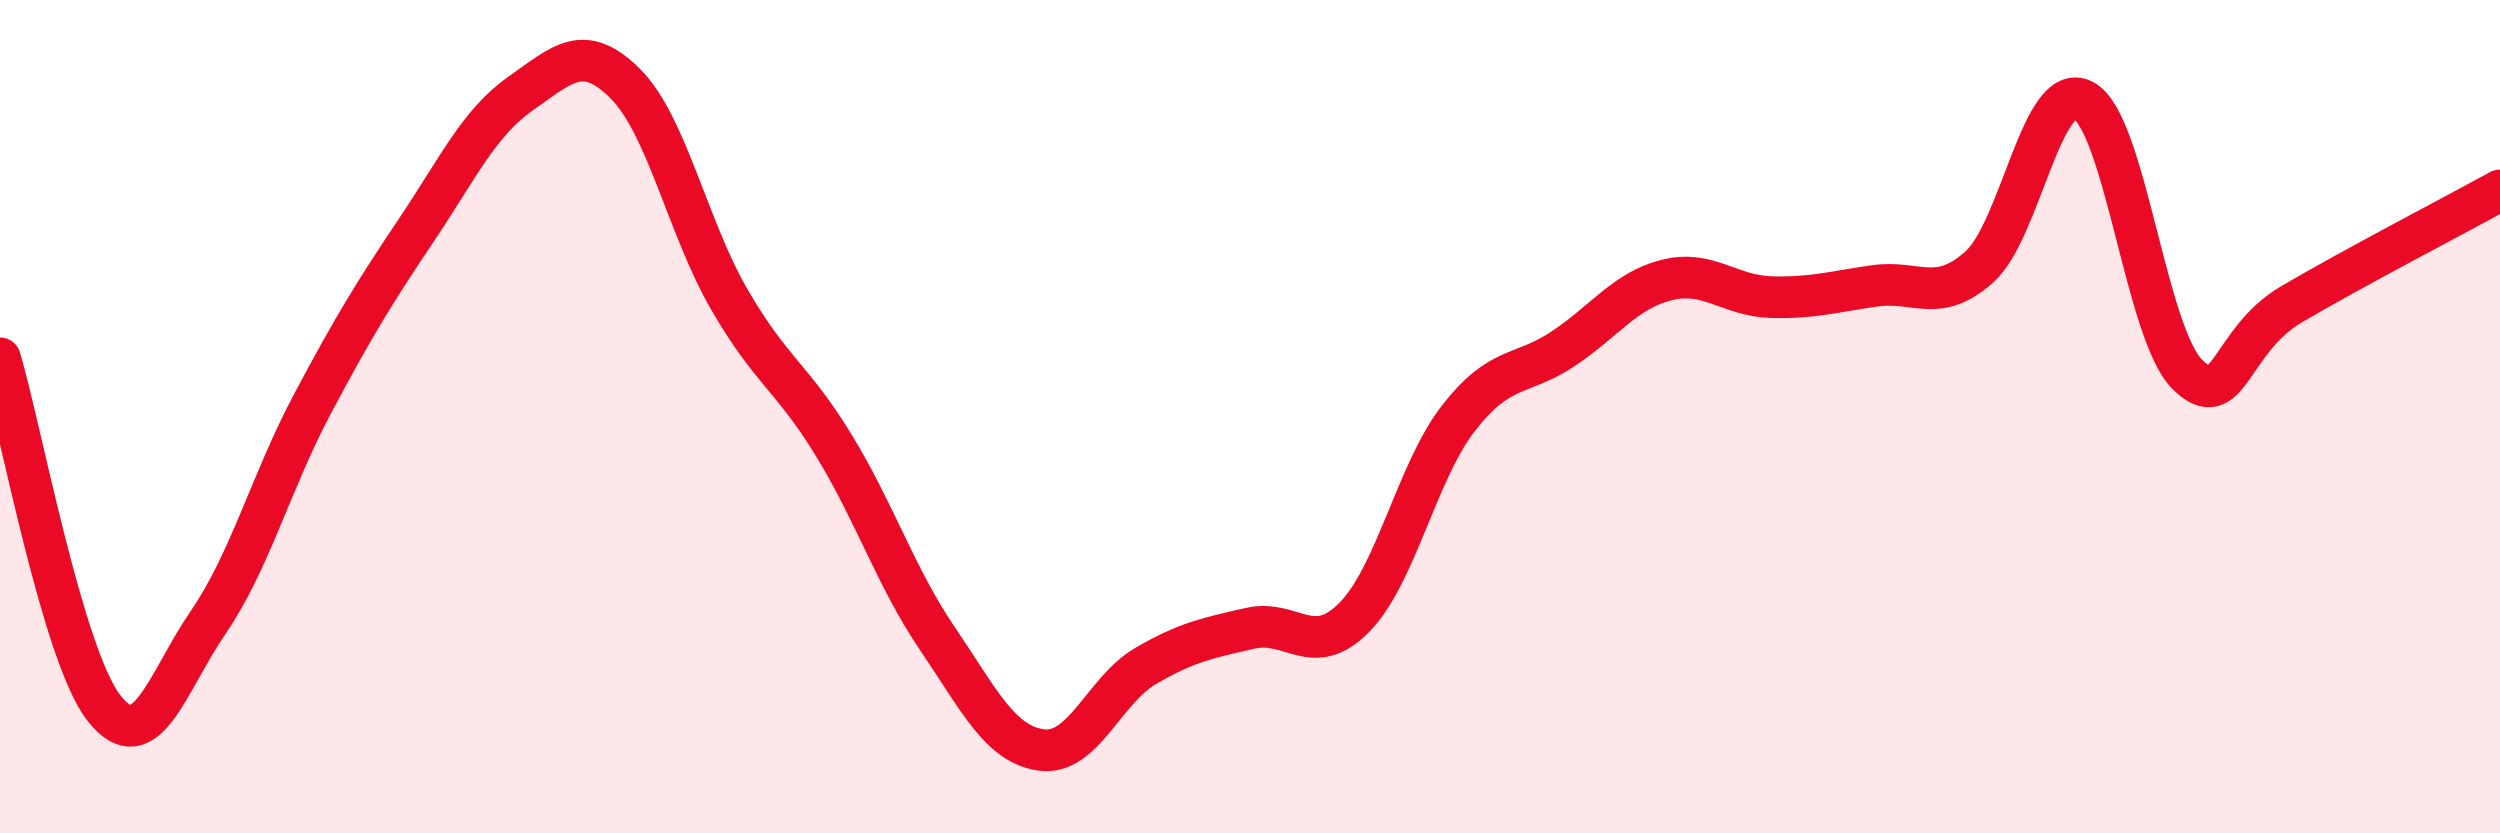 
    <svg width="60" height="20" viewBox="0 0 60 20" xmlns="http://www.w3.org/2000/svg">
      <path
        d="M 0,8.6 C 0.5,10.28 1.5,15.73 2.5,17 C 3.5,18.27 4,16.39 5,14.93 C 6,13.47 6.5,11.57 7.5,9.69 C 8.5,7.81 9,7 10,5.51 C 11,4.02 11.5,2.94 12.5,2.24 C 13.5,1.54 14,1.01 15,2 C 16,2.99 16.5,5.45 17.5,7.18 C 18.5,8.91 19,9.04 20,10.67 C 21,12.3 21.5,13.86 22.5,15.33 C 23.5,16.8 24,17.87 25,18 C 26,18.13 26.5,16.56 27.5,15.98 C 28.5,15.4 29,15.31 30,15.08 C 31,14.85 31.5,15.83 32.5,14.82 C 33.5,13.81 34,11.33 35,10.04 C 36,8.75 36.5,9.04 37.5,8.38 C 38.5,7.72 39,6.97 40,6.72 C 41,6.47 41.5,7.1 42.5,7.13 C 43.5,7.16 44,7 45,6.86 C 46,6.72 46.5,7.3 47.5,6.41 C 48.5,5.52 49,1.89 50,2.41 C 51,2.93 51.5,8.01 52.5,8.99 C 53.5,9.97 53.5,8.18 55,7.3 C 56.5,6.42 59,5.12 60,4.57L60 20L0 20Z"
        fill="#EB0A25"
        opacity="0.1"
        stroke-linecap="round"
        stroke-linejoin="round"
      />
      <path
        d="M 0,8.6 C 0.5,10.28 1.5,15.73 2.5,17 C 3.5,18.27 4,16.39 5,14.93 C 6,13.47 6.5,11.57 7.5,9.69 C 8.5,7.81 9,7 10,5.51 C 11,4.02 11.5,2.94 12.5,2.24 C 13.5,1.54 14,1.01 15,2 C 16,2.99 16.5,5.45 17.5,7.18 C 18.5,8.91 19,9.04 20,10.67 C 21,12.3 21.5,13.86 22.5,15.33 C 23.5,16.8 24,17.87 25,18 C 26,18.13 26.5,16.56 27.5,15.98 C 28.5,15.4 29,15.31 30,15.08 C 31,14.85 31.5,15.83 32.5,14.82 C 33.5,13.81 34,11.33 35,10.04 C 36,8.75 36.5,9.04 37.5,8.38 C 38.5,7.72 39,6.97 40,6.72 C 41,6.47 41.5,7.1 42.5,7.13 C 43.5,7.16 44,7 45,6.86 C 46,6.72 46.5,7.3 47.5,6.41 C 48.5,5.52 49,1.89 50,2.41 C 51,2.93 51.5,8.01 52.5,8.99 C 53.5,9.97 53.5,8.18 55,7.3 C 56.5,6.42 59,5.12 60,4.57"
        stroke="#EB0A25"
        stroke-width="1"
        fill="none"
        stroke-linecap="round"
        stroke-linejoin="round"
      />
    </svg>
  